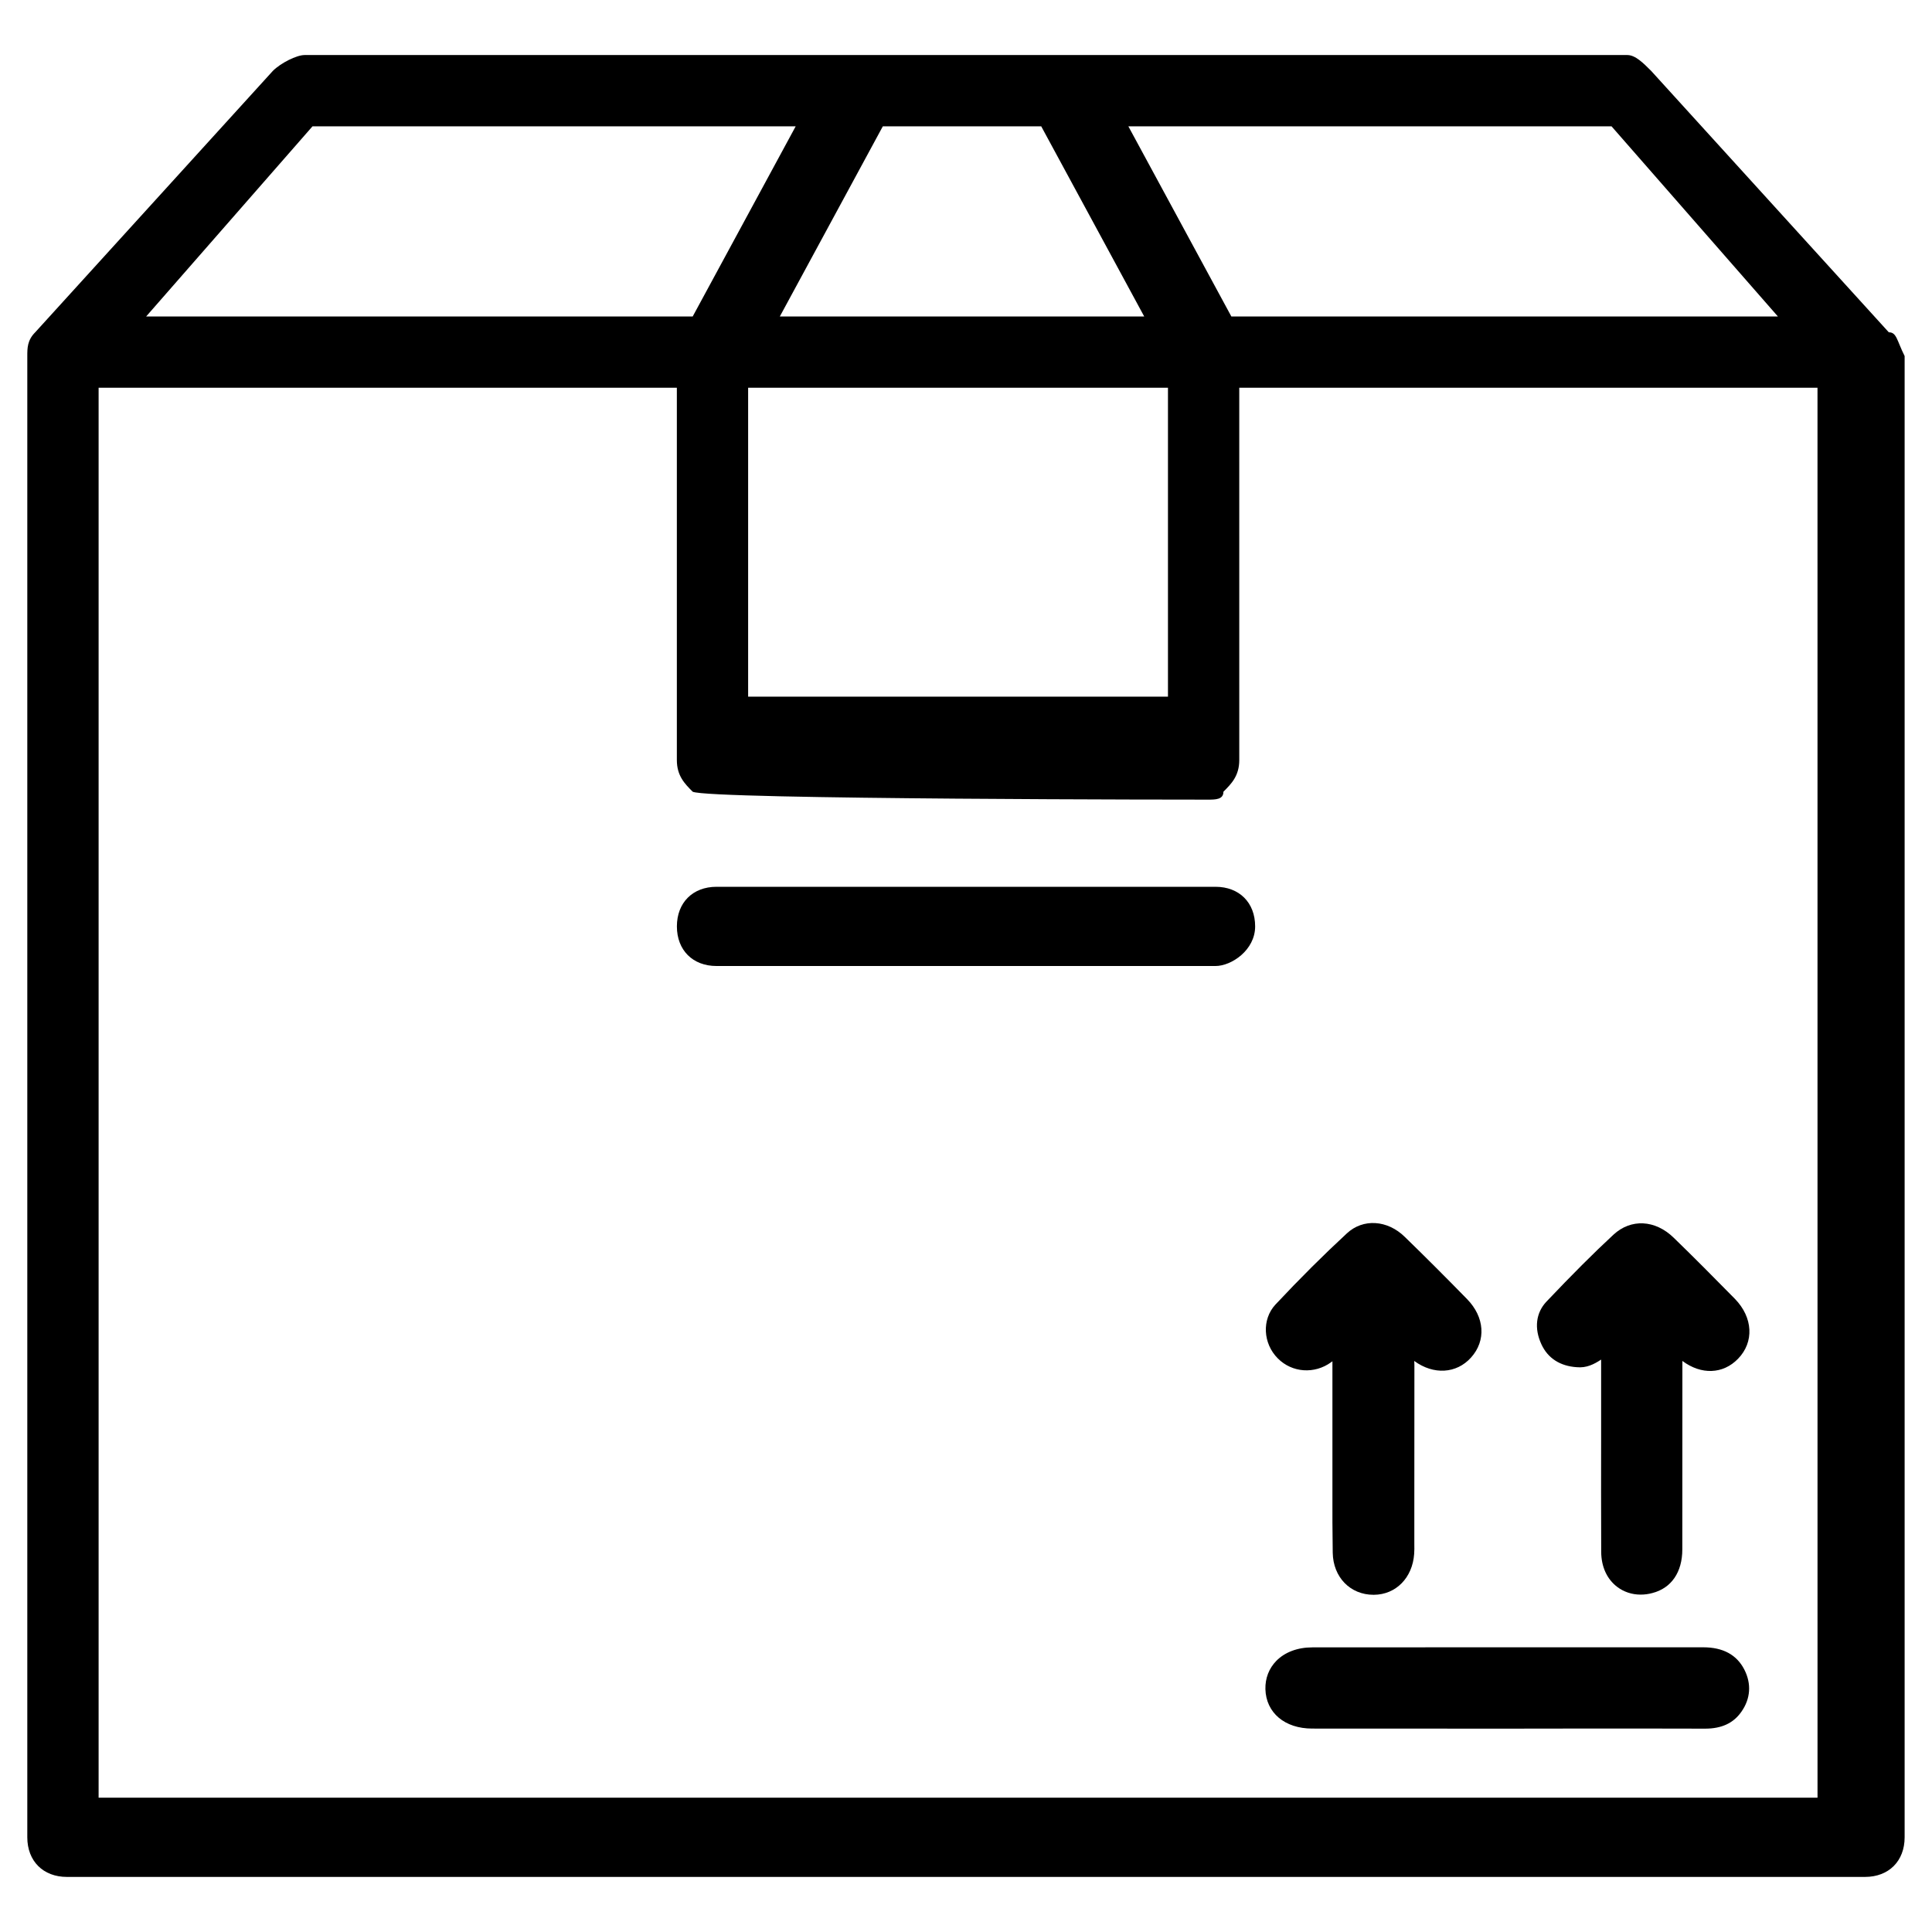<?xml version="1.0" encoding="UTF-8"?>
<!-- Uploaded to: SVG Repo, www.svgrepo.com, Generator: SVG Repo Mixer Tools -->
<svg fill="#000000" width="800px" height="800px" version="1.1" viewBox="144 144 512 512" xmlns="http://www.w3.org/2000/svg">
 <g>
  <path d="m644.55 232.06-62.977-69.273c-2.098-2.098-4.199-4.199-6.297-4.199h-350.57c-2.098 0-6.297 2.098-8.398 4.199l-62.977 69.273c-2.098 2.098-2.098 4.199-2.098 6.297v392.55c0 6.297 4.199 10.496 10.496 10.496h476.52c6.297 0 10.496-4.199 10.496-10.496v-392.55c-2.098-4.199-2.098-6.297-4.199-6.297zm-73.473-54.578 44.082 50.383h-144.84l-27.289-50.383zm-151.14 0 27.289 50.383h-96.562l27.289-50.383zm33.586 69.273v81.867h-111.26v-81.867zm-226.71-69.273h128.05l-27.289 50.383h-144.84zm398.85 442.93h-455.53v-373.66h153.24v98.664c0 4.199 2.098 6.297 4.199 8.398 4.199 2.098 136.45 2.098 136.45 2.098 2.098 0 4.199 0 4.199-2.098 2.098-2.098 4.199-4.199 4.199-8.398l-0.004-98.664h153.24z"/>
  <path d="m333.88 379.01c-6.297 0-10.496 4.199-10.496 10.496s4.199 10.496 10.496 10.496h132.25c4.199 0 10.496-4.199 10.496-10.496s-4.199-10.496-10.496-10.496z"/>
  <path d="m496.77 505c0.105-0.082 0.23-0.168 0.336-0.25v37.281c0 3.945-0.02 6.066 0.082 13.457 0.105 6.488 4.641 11.148 10.812 11.148h0.105c5.836-0.043 10.223-4.512 10.664-10.832 0.062-0.859 0.062-1.723 0.043-2.602v-10.371c0-13.121 0-21.223 0.02-37.156 0-0.336-0.02-0.652-0.043-1.008 5.102 3.738 11.188 3.402 15.051-0.902 4.051-4.492 3.609-10.727-1.051-15.492-5.438-5.562-10.938-11.082-16.5-16.48-4.617-4.535-11.082-4.914-15.344-0.945-6.152 5.688-12.363 11.859-18.957 18.895-3.609 3.906-3.316 10.285 0.652 14.254 3.777 3.797 9.719 4.215 14.129 1.004z"/>
  <path d="m561.85 506.32c2.562 0.25 4.555-0.754 6.465-2.016v21.664c-0.02 9.426-0.02 16.457 0.02 29.285 0.02 3.926 1.512 7.199 4.199 9.258 1.785 1.363 3.945 2.078 6.234 2.078 1.008 0 2.078-0.125 3.129-0.418 5.039-1.301 7.934-5.519 7.934-11.566l0.02-49.5v-0.441c4.977 3.715 10.746 3.547 14.738-0.566 4.324-4.43 3.988-10.957-0.82-15.891-5.352-5.438-10.727-10.875-16.207-16.184-4.934-4.809-11.355-5.102-15.977-0.82-5.352 4.953-10.98 10.602-17.758 17.738-2.793 2.961-3.297 7.074-1.344 11.293 1.703 3.715 4.957 5.793 9.367 6.086z"/>
  <path d="m491.75 602.09c17.191 0.02 34.406 0.02 51.598 0.02l14.988-0.02c12.469-0.02 24.938-0.02 37.43 0.02h0.125c4.344 0 7.473-1.449 9.574-4.449 2.457-3.465 2.731-7.43 0.797-11.211-2.016-3.926-5.668-5.898-10.875-5.898h-59.219l-44.418 0.02c-3.883 0-7.262 1.281-9.508 3.57-1.953 1.996-2.961 4.598-2.898 7.496 0.168 6.254 5.121 10.453 12.406 10.453z"/>
 </g>
</svg>